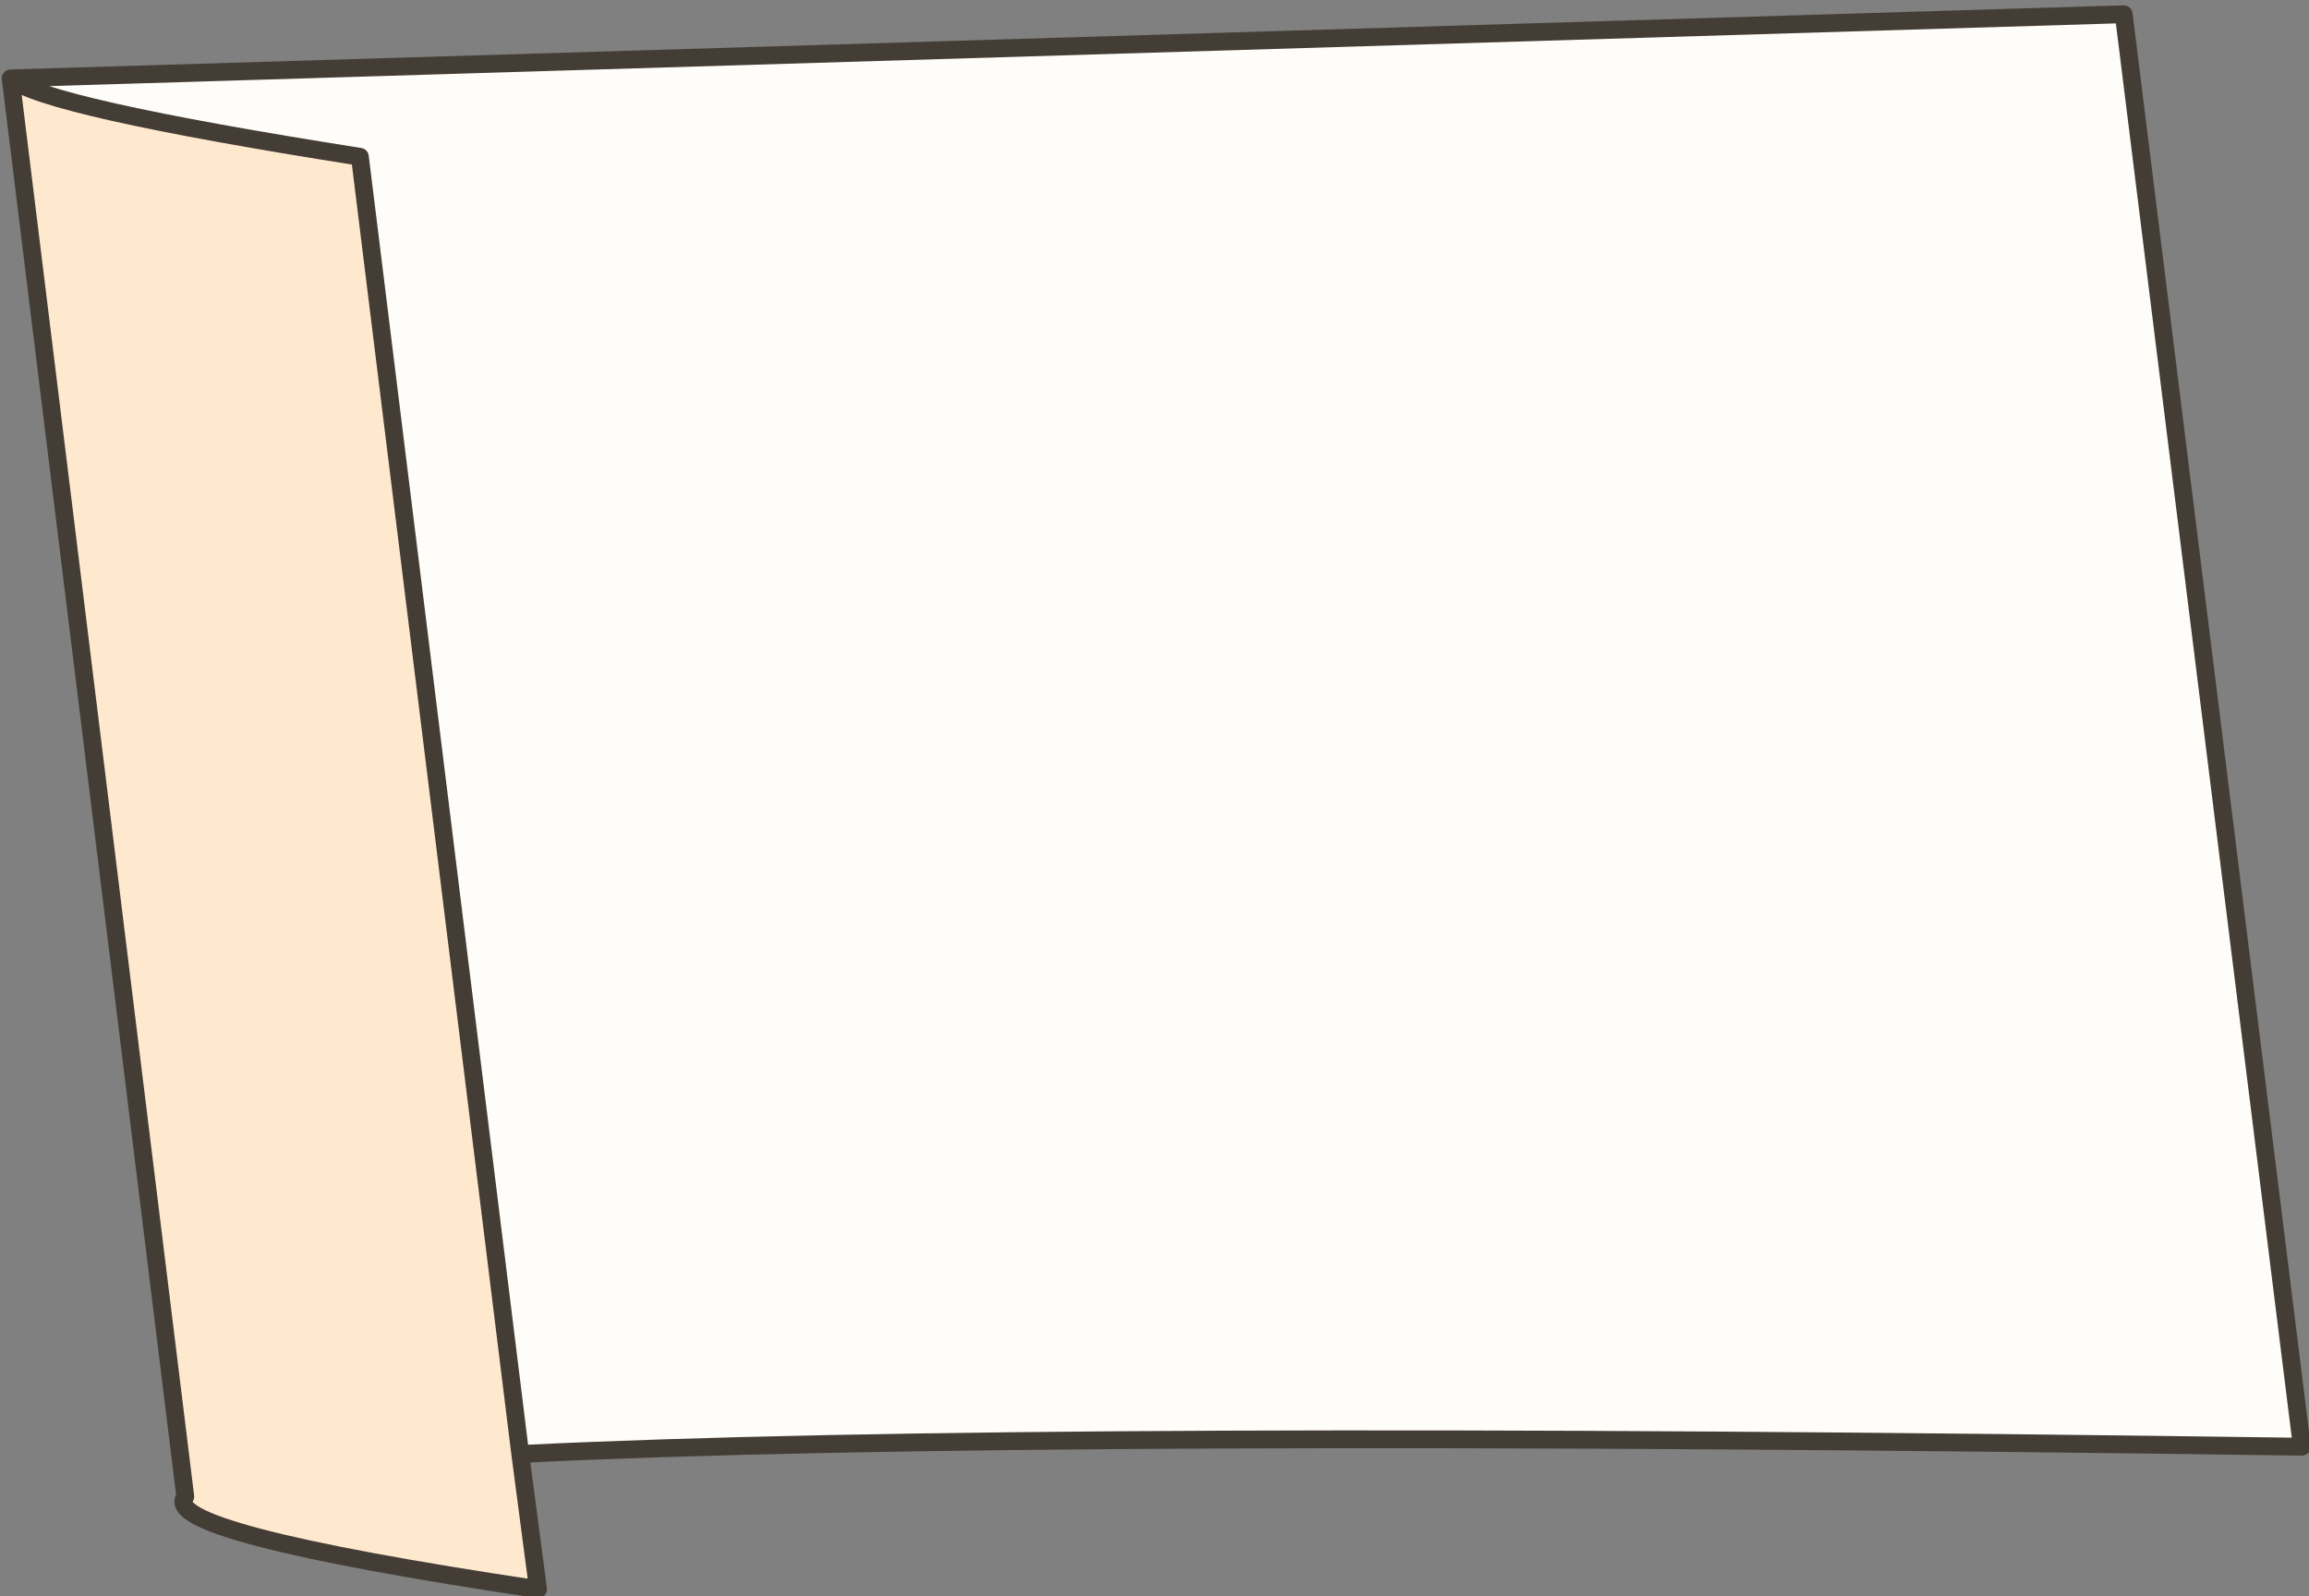 <?xml version="1.0" encoding="UTF-8" standalone="no"?>
<svg xmlns:xlink="http://www.w3.org/1999/xlink" height="22.4px" width="32.4px" xmlns="http://www.w3.org/2000/svg">
  <rect width="100%" height="100%" fill="#808080" stroke="none"/>
  <g transform="matrix(1.0, 0.0, 0.0, 1.0, 16.15, 11.2)">
    <path d="M-8.85 9.2 L-11.1 -9.0 Q-15.55 -9.7 -16.0 -10.1 L13.65 -11.0 16.15 9.1 Q-1.65 8.85 -8.8 9.2 L-8.85 9.2" fill="#fffdfa" fill-rule="evenodd" stroke="none"/>
    <path d="M-16.0 -10.1 Q-15.55 -9.7 -11.1 -9.0 L-8.85 9.2 -8.6 11.1 Q-13.95 10.3 -13.55 9.8 L-16.0 -10.1" fill="#ffe9ce" fill-rule="evenodd" stroke="none"/>
    <path d="M-16.0 -10.1 Q-15.55 -9.7 -11.1 -9.0 L-8.85 9.2 -8.8 9.2 Q-1.65 8.85 16.15 9.1 L13.65 -11.0 -16.0 -10.1 -13.55 9.8 Q-13.95 10.3 -8.6 11.1 L-8.85 9.2" fill="none" stroke="#443d35" stroke-linecap="round" stroke-linejoin="round" stroke-width="0.25"/>
  </g>
</svg>
